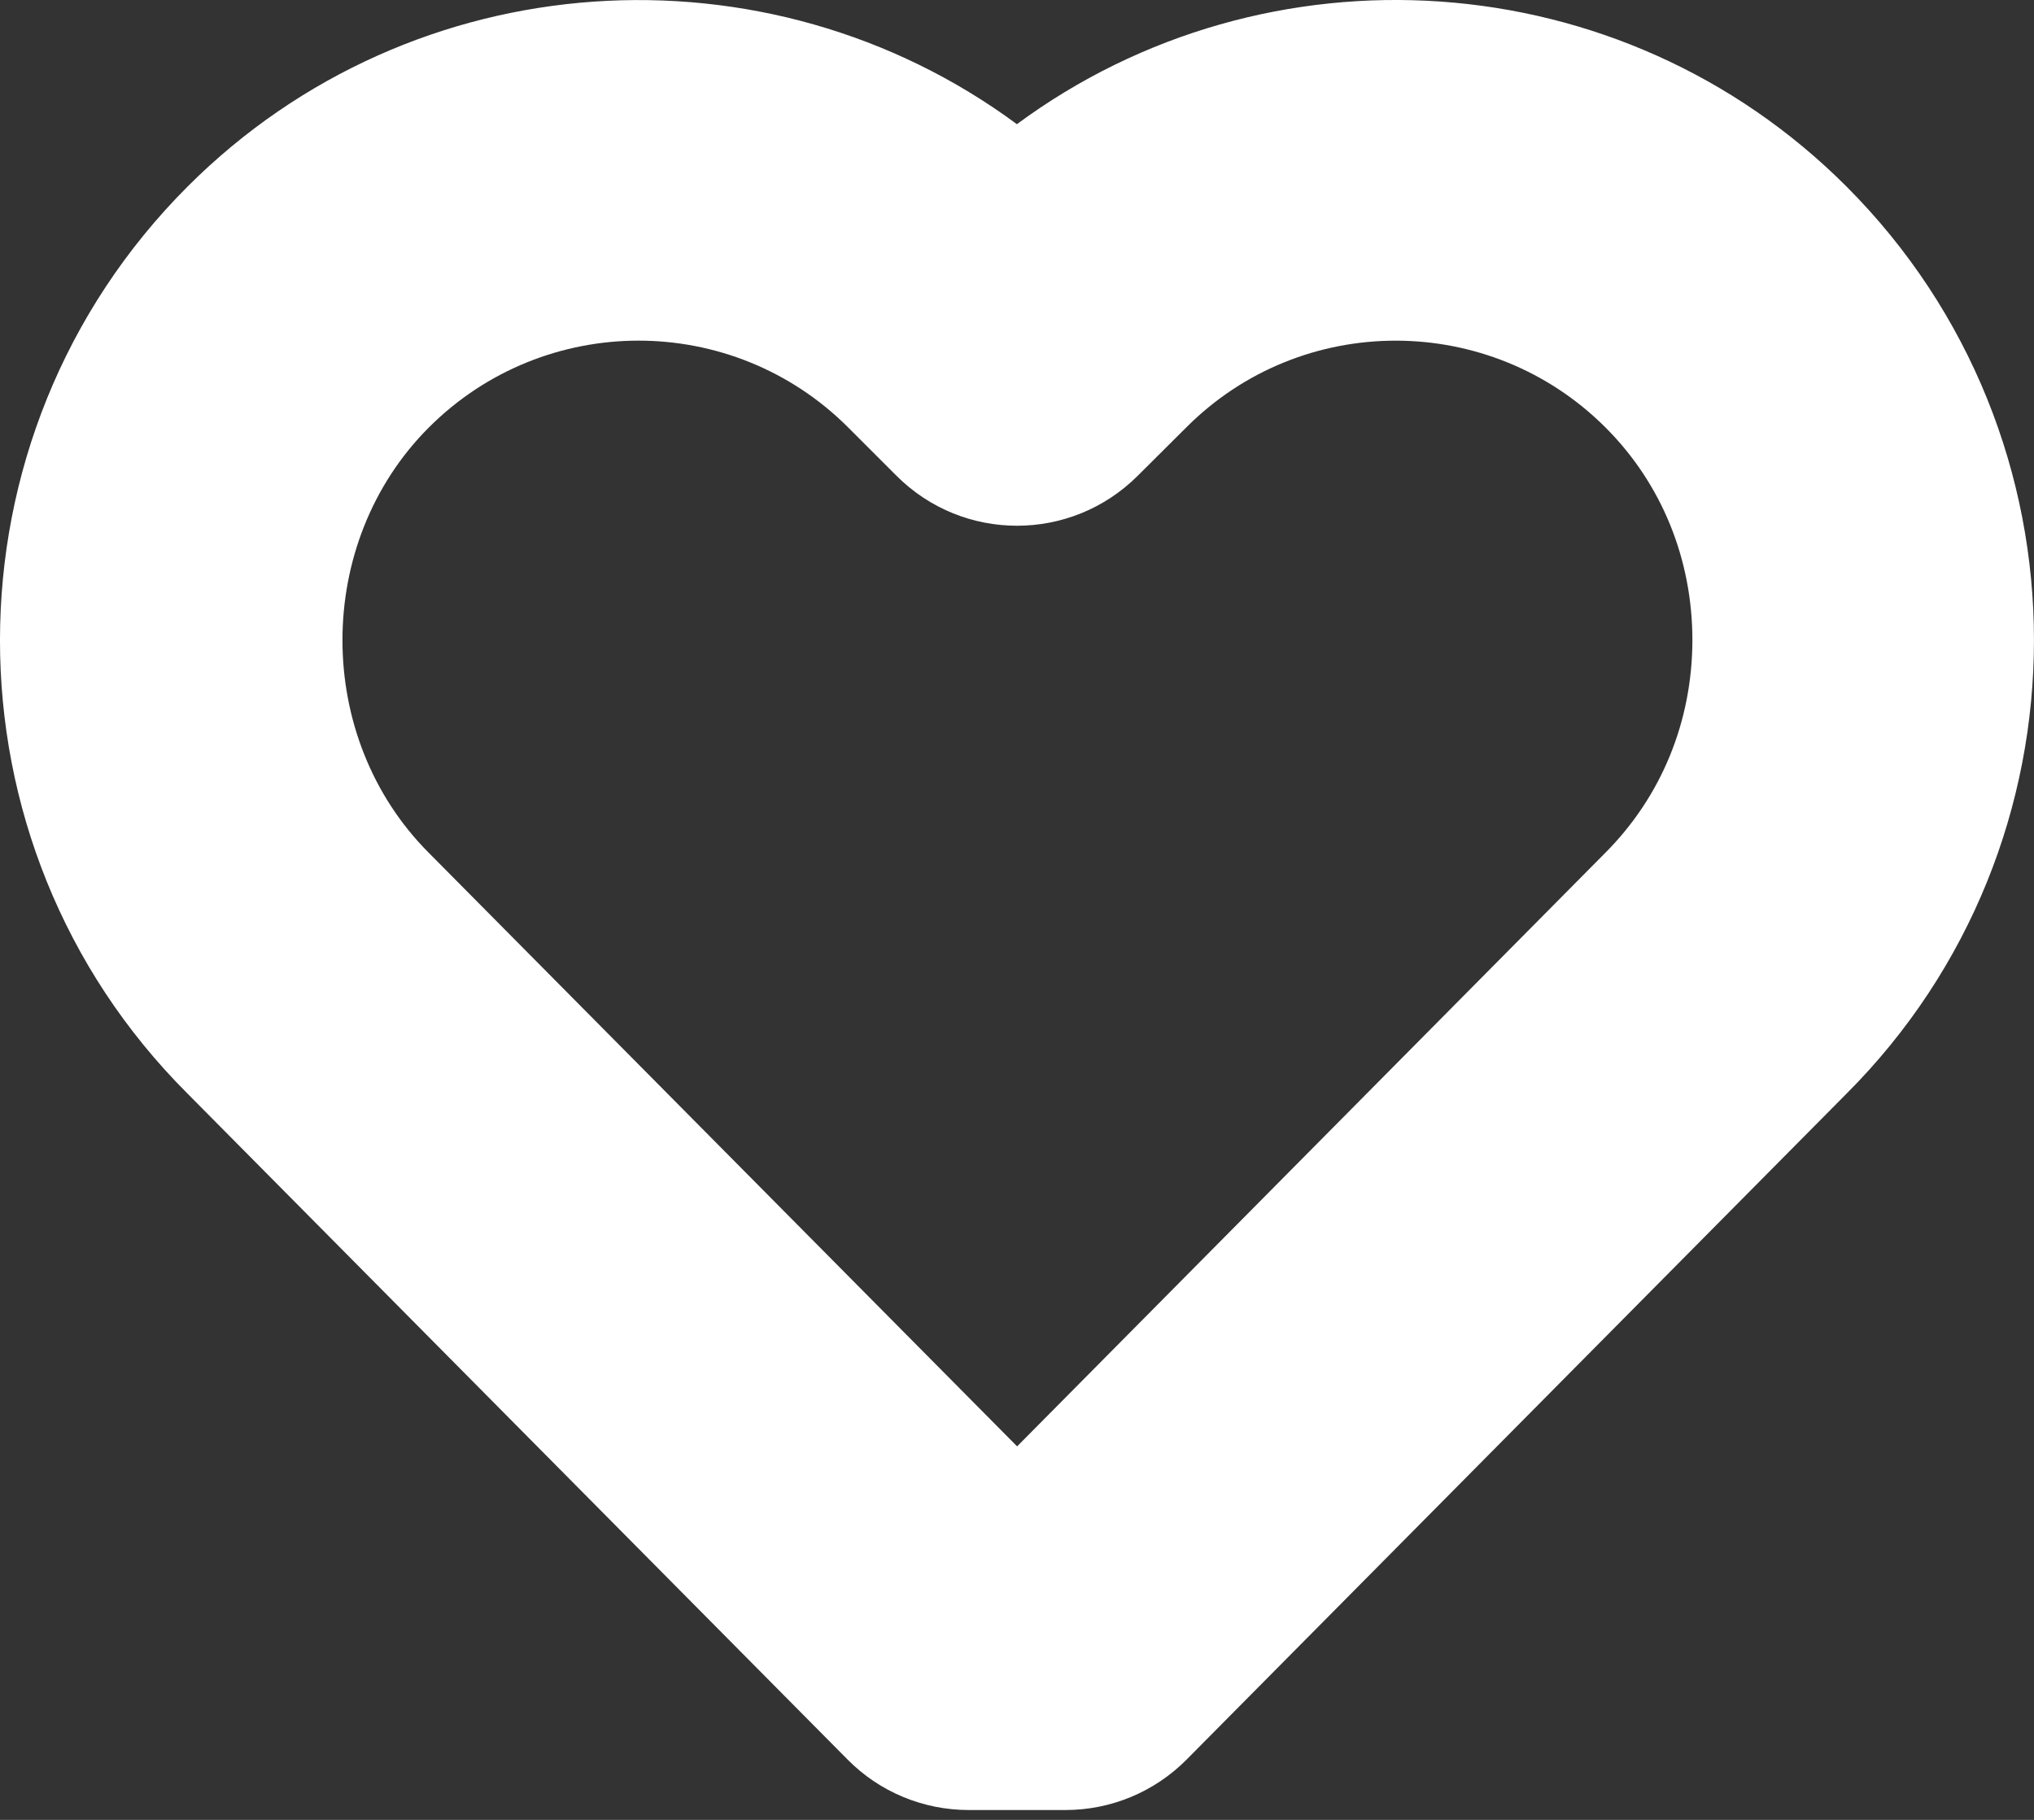 <svg width="19" height="17" viewBox="0 0 19 17" fill="none" xmlns="http://www.w3.org/2000/svg">
<rect x="0" y="0" width="19" height="17" fill="#333333" stroke="none"/>
<g id="Group">
<path id="Vector" d="M17.247 1.741C15.139 -0.367 11.829 -0.561 9.499 1.16C7.17 -0.561 3.862 -0.365 1.754 1.741C-0.584 4.079 -0.584 7.881 1.749 10.213L7.918 16.437C8.216 16.739 8.624 16.908 9.049 16.908H9.953C10.378 16.908 10.784 16.739 11.084 16.437L17.247 10.218C19.584 7.881 19.584 4.079 17.247 1.741ZM14.991 7.971L9.501 13.511L4.006 7.967C2.93 6.89 2.93 5.07 4.006 3.993C4.546 3.453 5.256 3.182 5.965 3.182C6.673 3.182 7.383 3.453 7.923 3.993L8.375 4.445C8.998 5.067 10.004 5.066 10.627 4.445L11.081 3.993C12.16 2.911 13.916 2.913 14.997 3.993C15.521 4.516 15.809 5.222 15.809 5.98C15.808 6.737 15.52 7.443 14.991 7.971Z" fill="white"/>
</g>
</svg>
